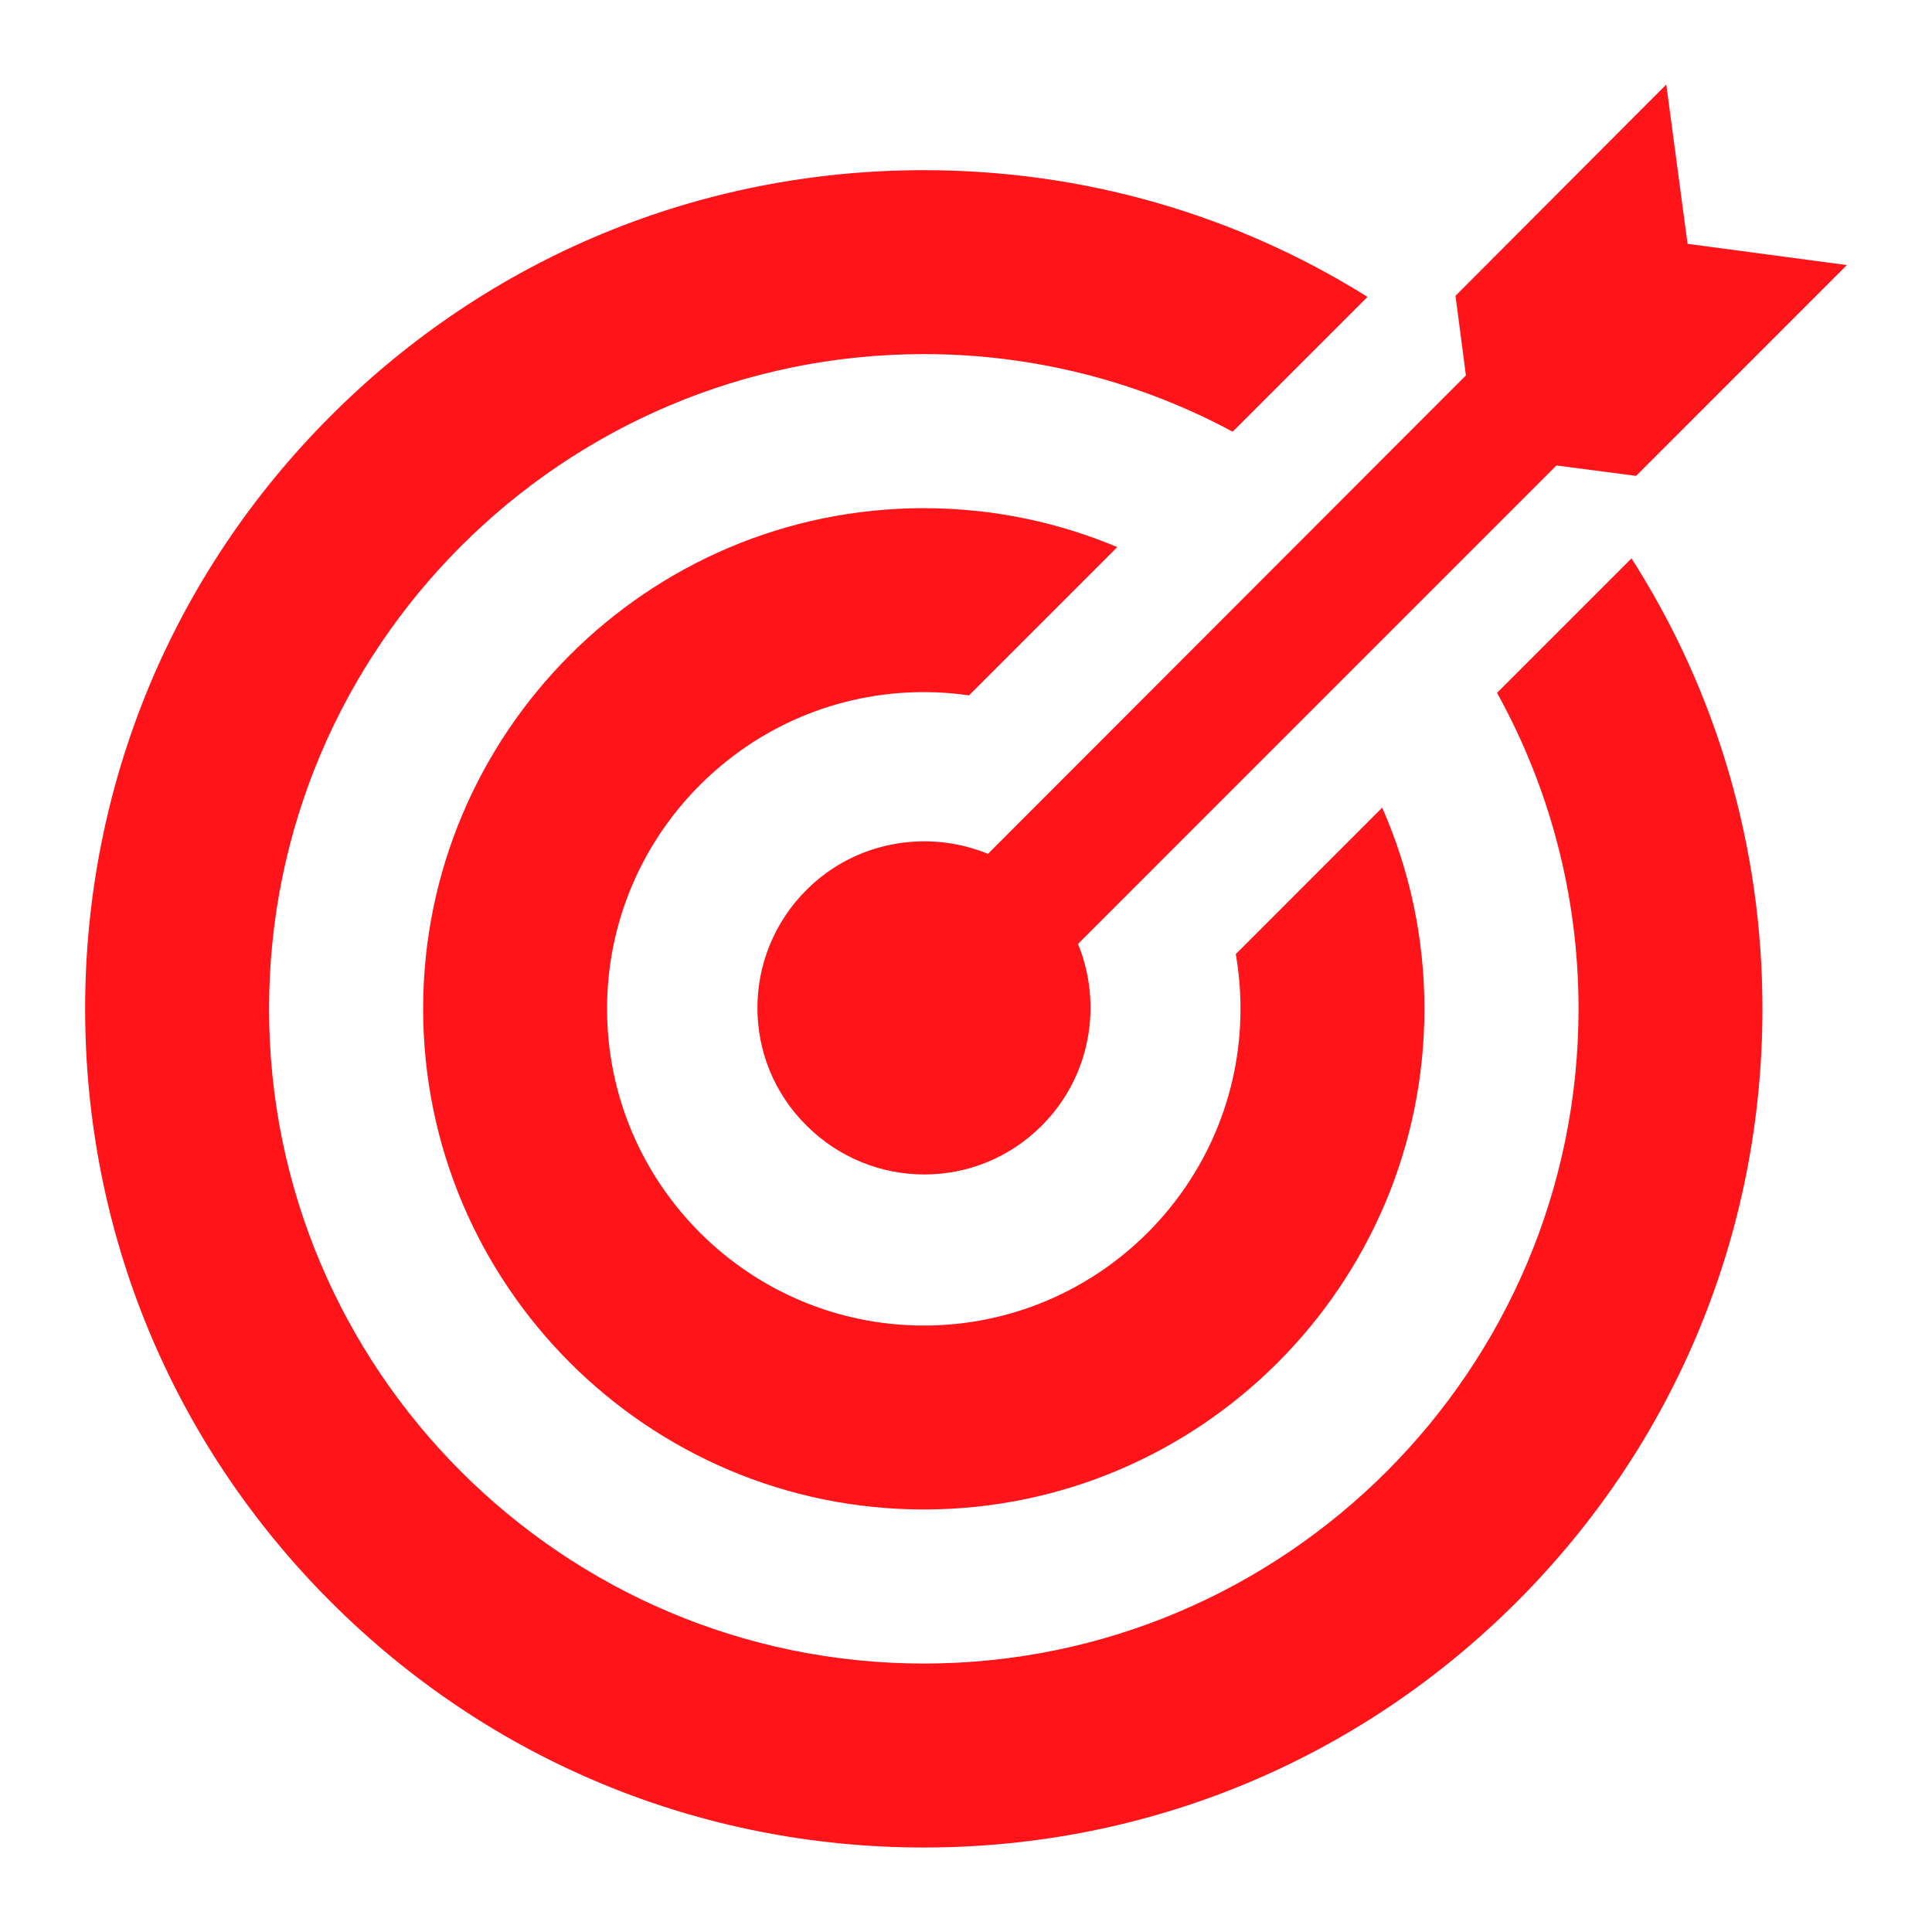 <?xml version="1.0" encoding="UTF-8"?>
<svg xmlns="http://www.w3.org/2000/svg" width="60" height="60" viewBox="0 0 60 60" fill="none">
  <path d="M46.492 21.517C48.103 24.428 49.023 27.774 49.023 31.33C49.023 42.542 39.901 51.663 28.689 51.663C17.477 51.663 8.356 42.542 8.356 31.33C8.356 20.119 17.477 10.997 28.689 10.997C32.156 10.997 35.423 11.87 38.282 13.407L42.469 9.22C38.376 6.657 33.638 5.285 28.689 5.285C21.732 5.285 15.192 7.994 10.273 12.914C5.353 17.833 2.644 24.373 2.644 31.33C2.644 38.287 5.353 44.828 10.273 49.747C15.192 54.666 21.732 57.376 28.689 57.376C35.646 57.376 42.187 54.666 47.106 49.747C52.025 44.828 54.734 38.287 54.734 31.33C54.734 26.297 53.315 21.482 50.668 17.341L46.492 21.517Z" fill="#FF141A"></path>
  <path d="M30.682 26.517C28.808 25.749 26.564 26.118 25.044 27.639C23.015 29.667 23.015 32.94 25.044 34.953C27.072 36.981 30.344 36.981 32.357 34.953C33.878 33.431 34.247 31.188 33.478 29.314L48.336 14.456L50.811 14.779L57.356 8.233L52.409 7.573L51.748 2.625L45.202 9.186L45.525 11.659L30.682 26.517Z" fill="#FF141A"></path>
  <path d="M38.378 29.631C38.474 30.183 38.525 30.751 38.525 31.33C38.525 36.754 34.113 41.166 28.689 41.166C23.266 41.166 18.853 36.754 18.853 31.33C18.853 25.907 23.266 21.494 28.689 21.494C29.166 21.494 29.635 21.529 30.094 21.595L34.698 16.991C32.849 16.213 30.818 15.782 28.689 15.782C20.116 15.782 13.141 22.757 13.141 31.33C13.141 39.903 20.116 46.878 28.689 46.878C37.262 46.878 44.237 39.903 44.237 31.33C44.237 29.109 43.768 26.996 42.925 25.083L38.378 29.631Z" fill="#FF141A"></path>
</svg>
